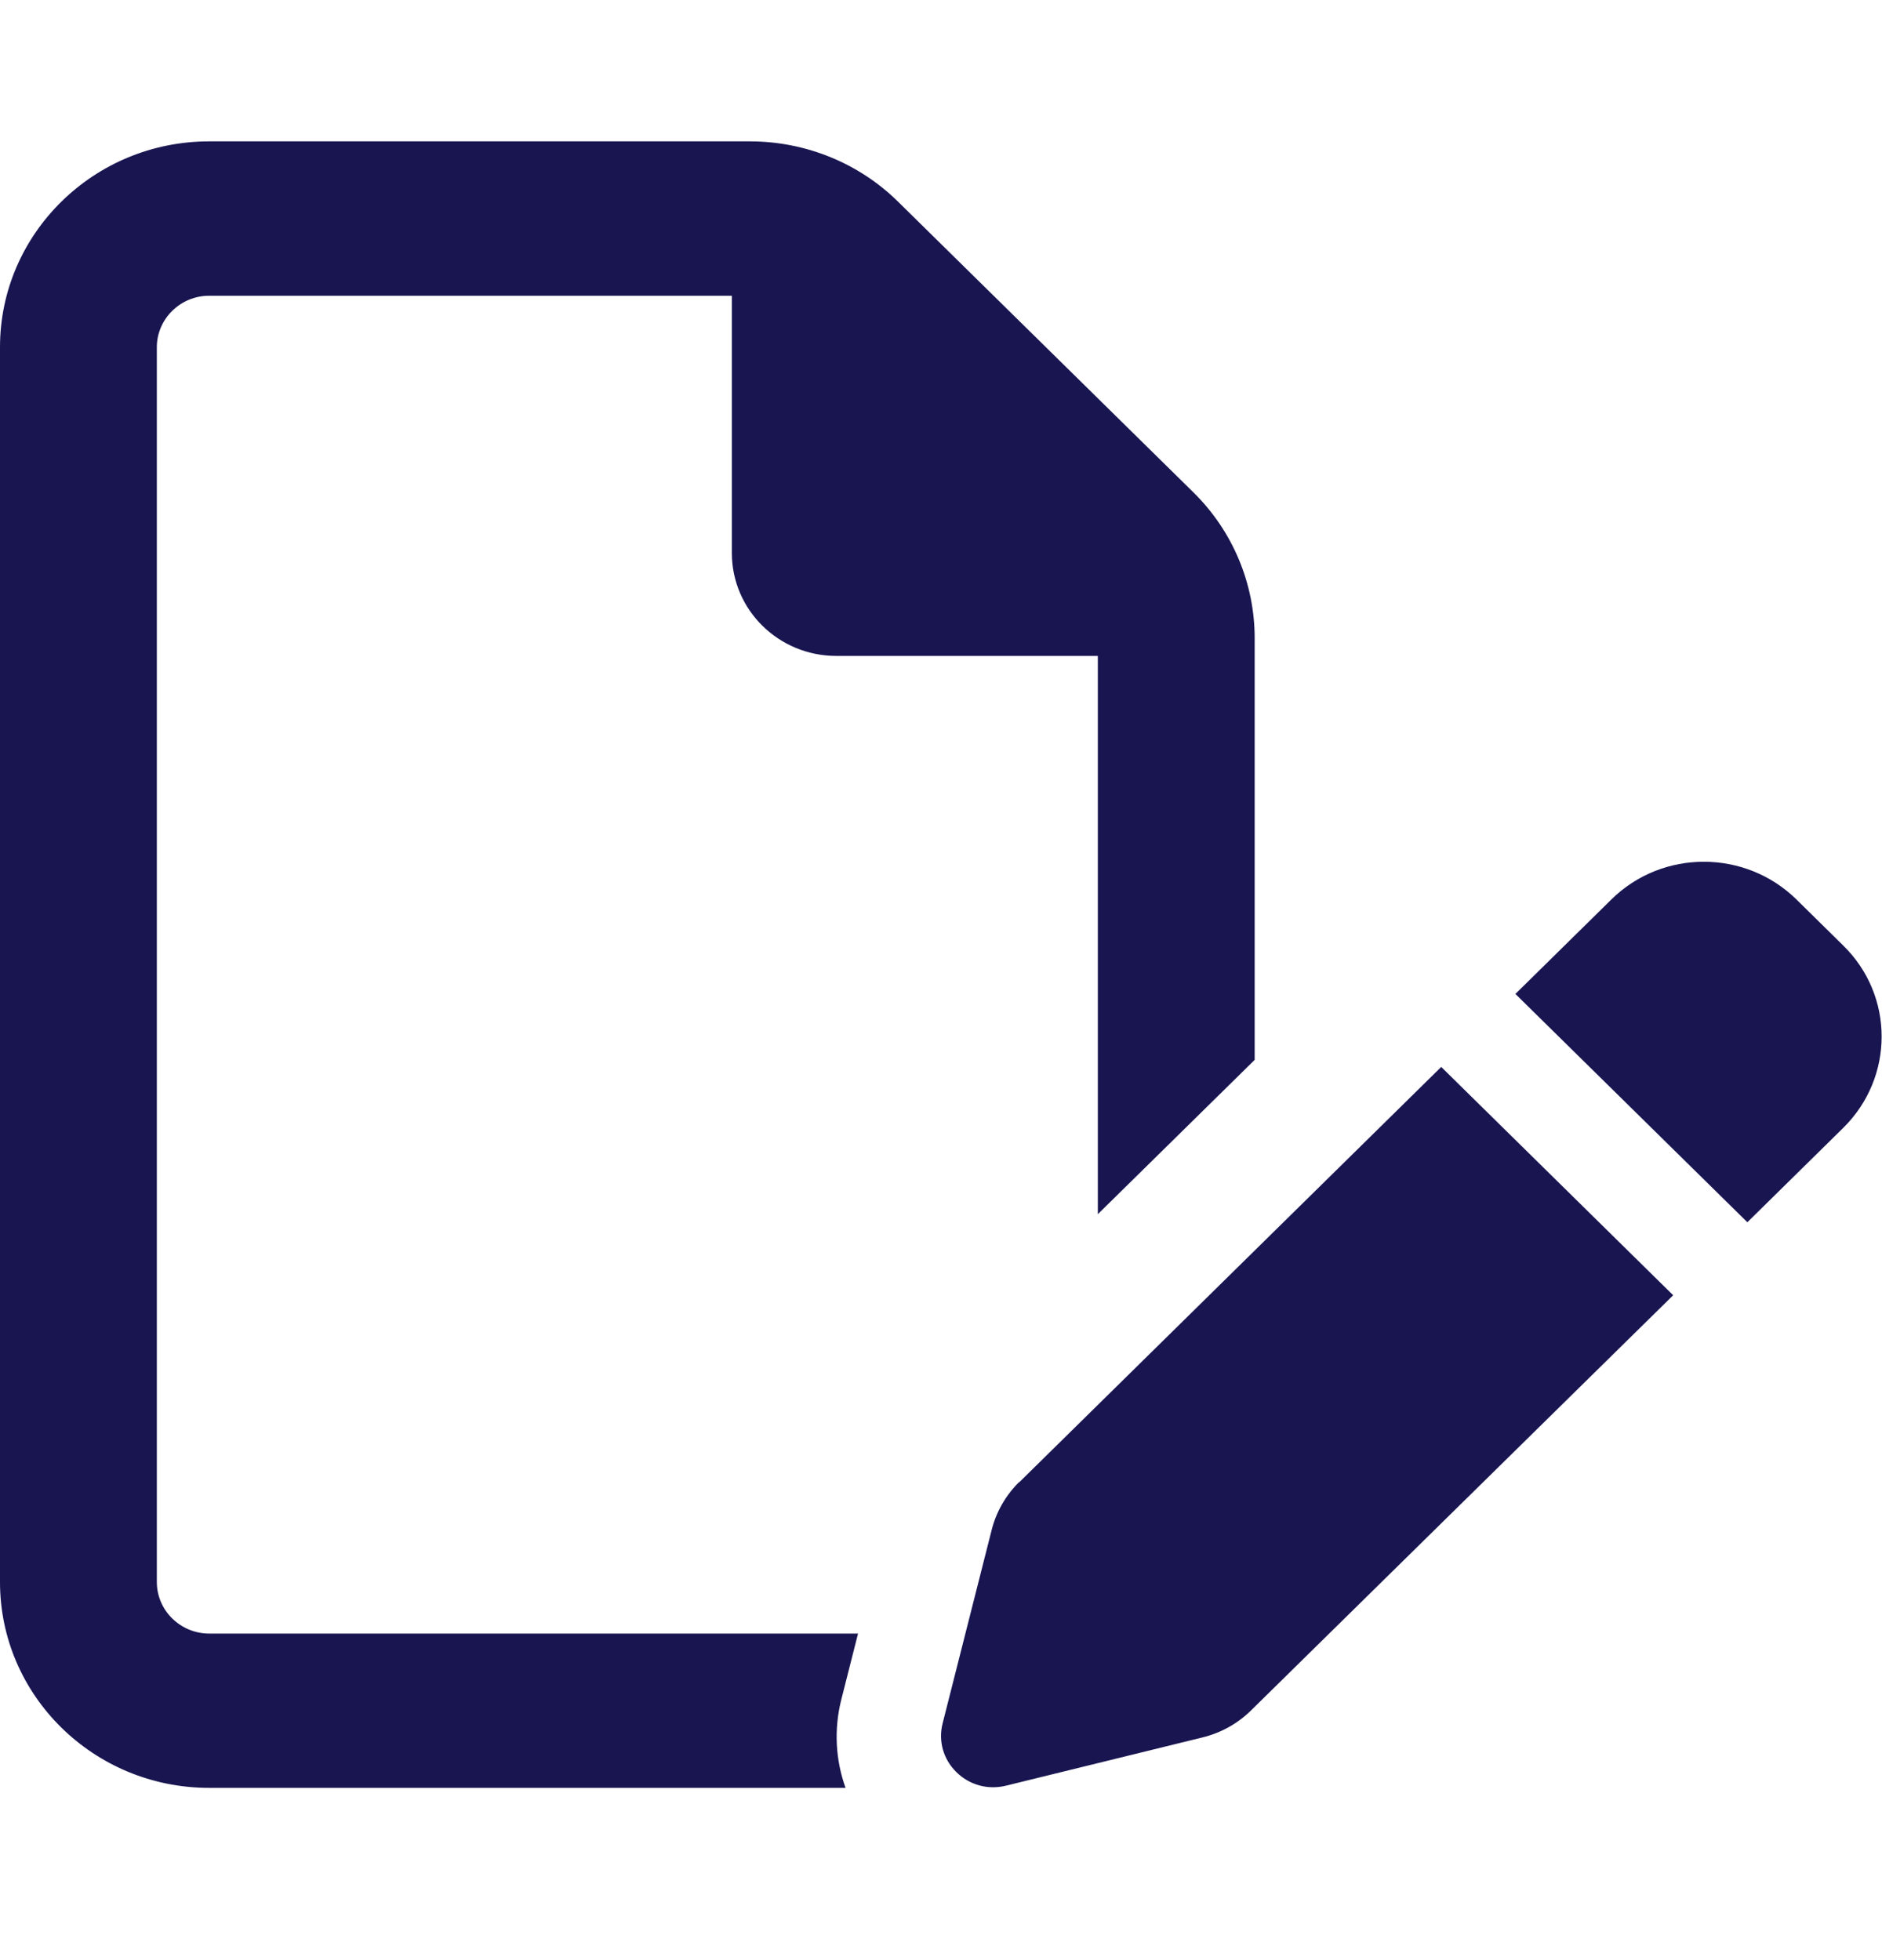 <svg width="24" height="25" viewBox="0 0 24 25" fill="none" xmlns="http://www.w3.org/2000/svg">
<g clip-path="url(#clip0_3054_291)">
<path d="M2.667 20.835H10.942L10.729 21.675C10.633 22.053 10.654 22.447 10.783 22.803H2.667C1.196 22.803 0 21.626 0 20.178V4.428C0 2.981 1.196 1.803 2.667 1.803H9.562C10.271 1.803 10.95 2.078 11.45 2.57L15.221 6.282C15.721 6.775 16 7.443 16 8.14V13.518L14 15.486V8.366H10.667C9.929 8.366 9.333 7.779 9.333 7.053V3.772H2.667C2.3 3.772 2 4.068 2 4.428V20.178C2 20.539 2.3 20.835 2.667 20.835ZM22.908 11.471L23.508 12.062C24.158 12.701 24.158 13.739 23.508 14.383L22.283 15.589L19.325 12.677L20.55 11.471C21.2 10.831 22.254 10.831 22.908 11.471ZM12.996 18.907L18.379 13.608L21.337 16.52L15.954 21.815C15.783 21.983 15.571 22.102 15.333 22.16L12.829 22.775C12.6 22.832 12.363 22.767 12.196 22.602C12.029 22.438 11.963 22.205 12.021 21.979L12.646 19.514C12.704 19.284 12.825 19.071 12.996 18.903V18.907Z" fill="#181551"/>
</g>
<defs>
<clipPath id="clip0_3054_291">
<rect width="24" height="21" fill="white" transform="translate(0 1.803)"/>
</clipPath>
</defs>
</svg>

